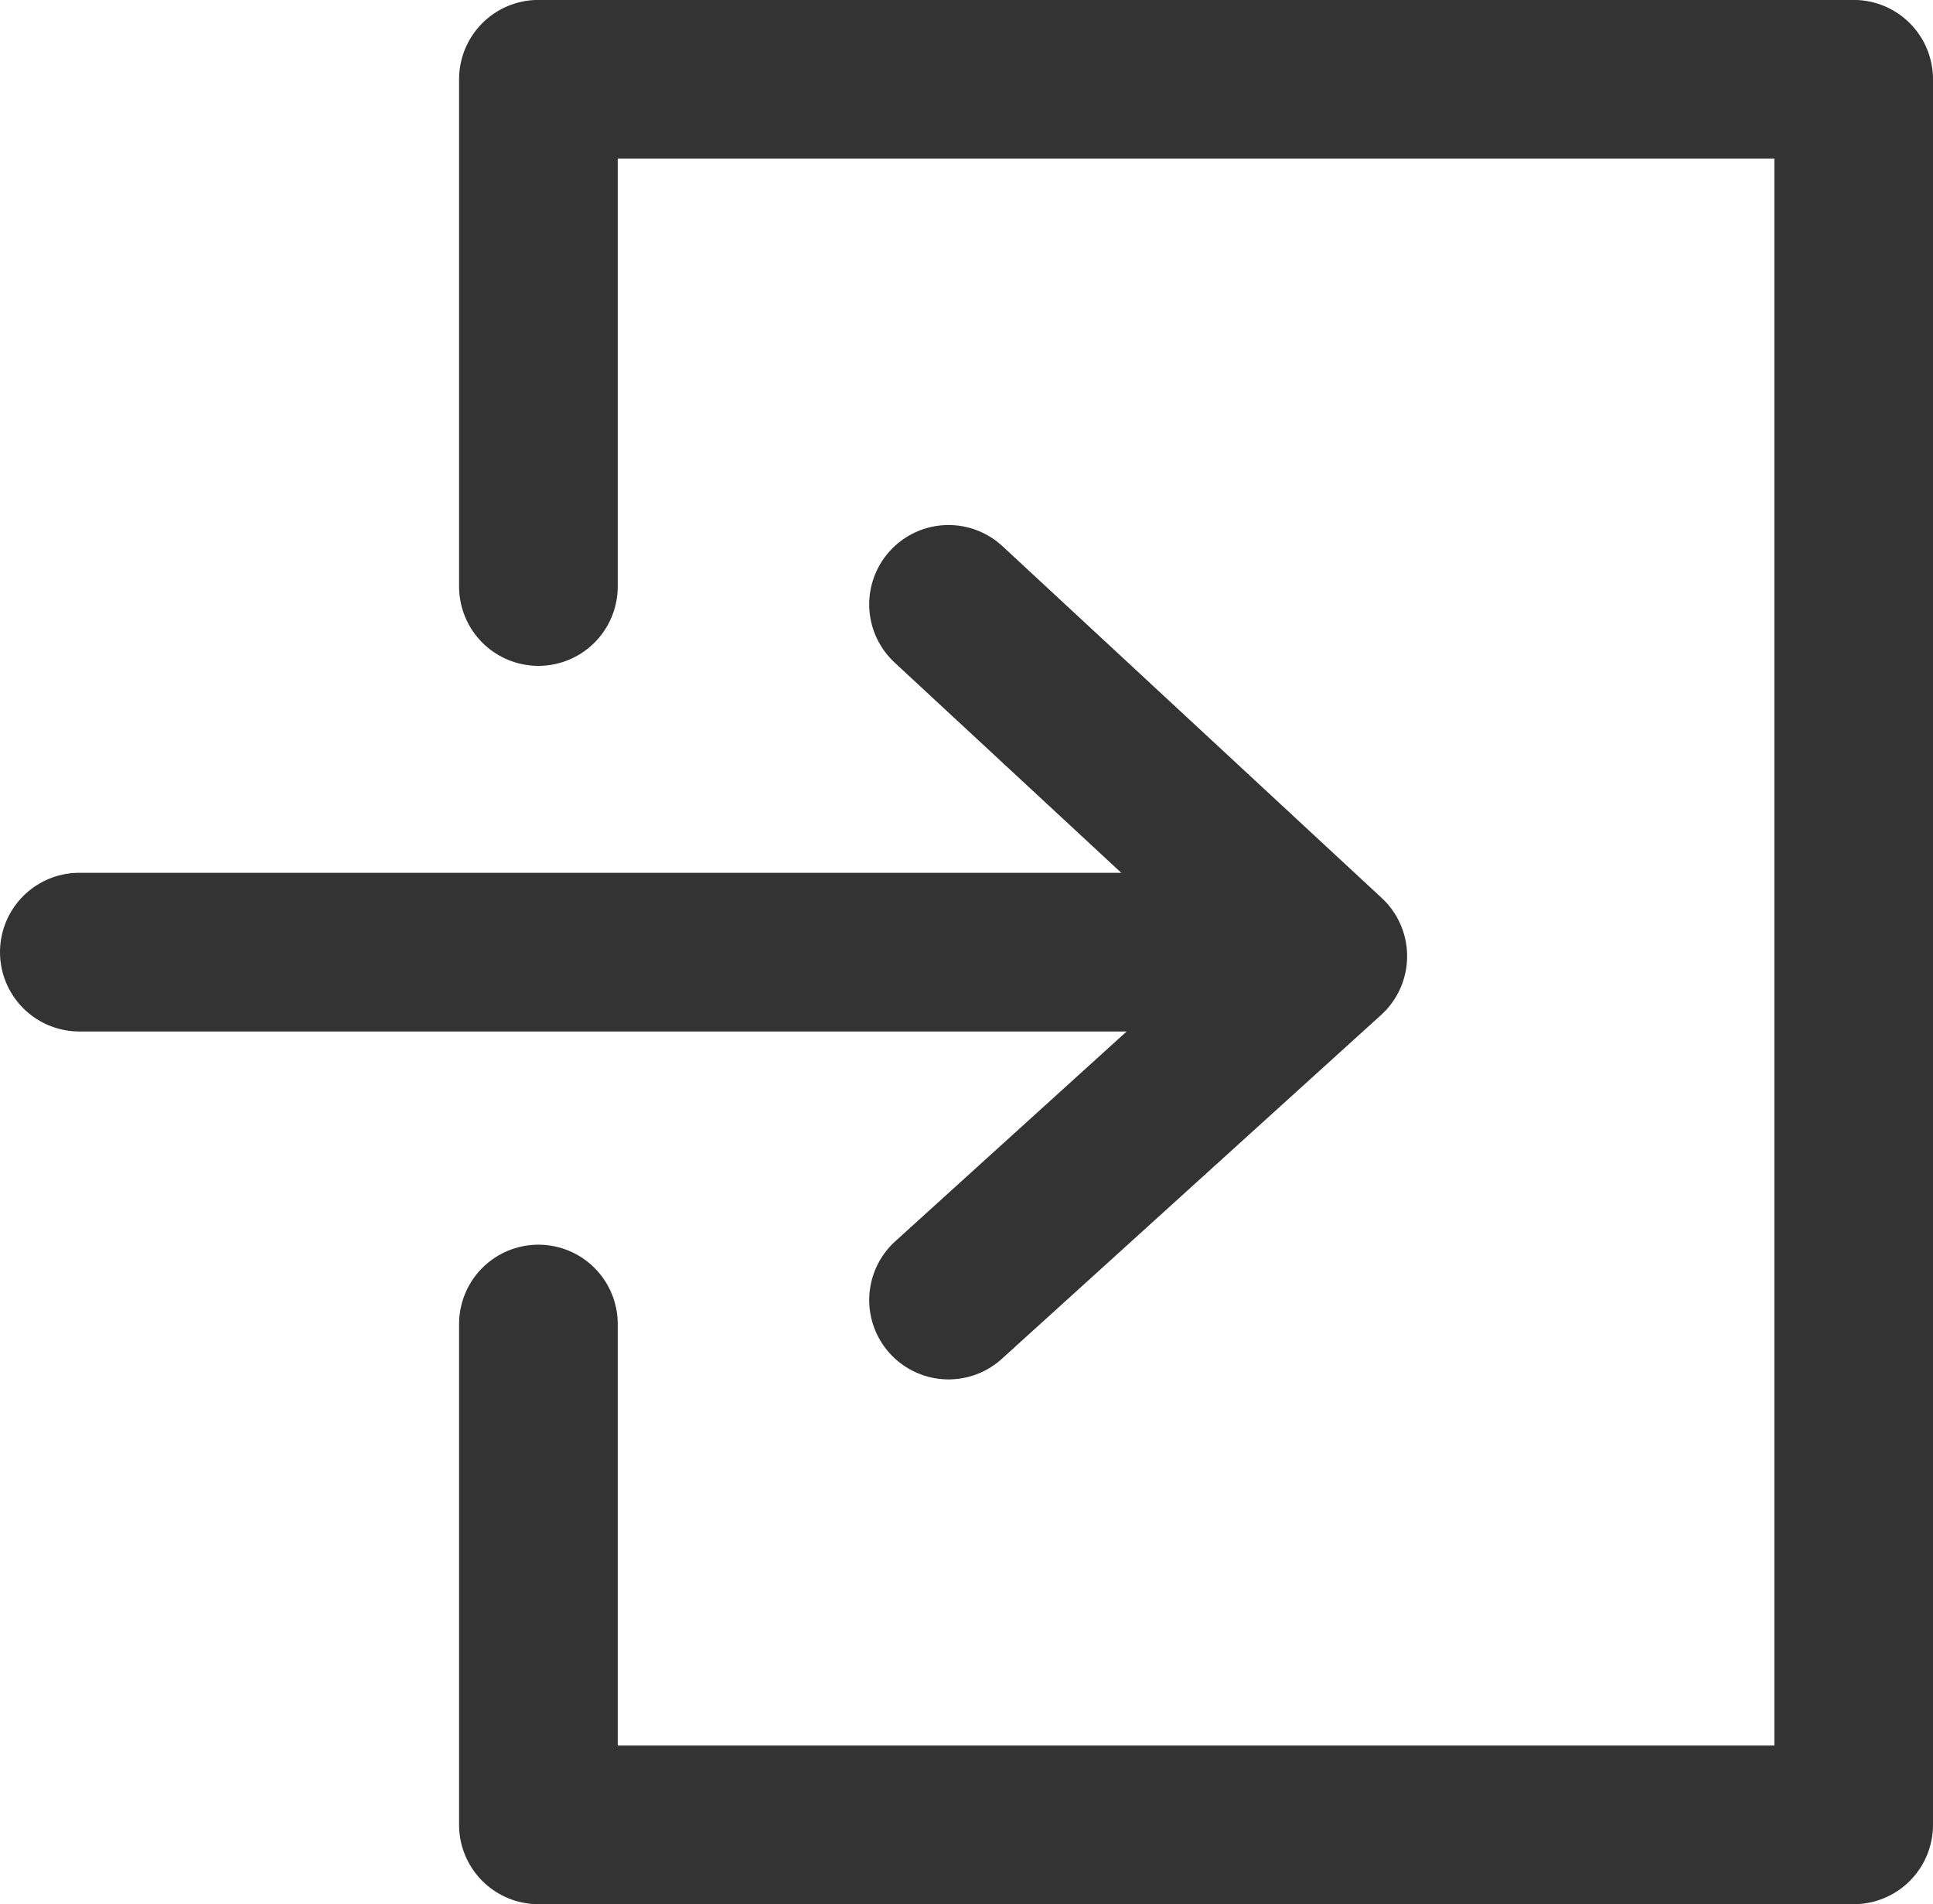 <svg xmlns="http://www.w3.org/2000/svg" width="24.367" height="24" viewBox="0 0 24.367 24">
  <g id="グループ_81909" data-name="グループ 81909" transform="translate(5690.602 15118)">
    <g id="グループ_81908" data-name="グループ 81908" transform="translate(-5689.602 -15117)">
      <path id="パス_23295" data-name="パス 23295" d="M-20322.715-9600.634v-6.393h16.58v22h-16.58v-6.312" transform="translate(20328.502 9607.026)" fill="none" stroke="#333" stroke-linecap="round" stroke-linejoin="round" stroke-width="2"/>
      <path id="パス_23296" data-name="パス 23296" d="M-20289.98-9592.271h15" transform="translate(20289.98 9603.271)" fill="none" stroke="#333" stroke-linecap="round" stroke-width="2"/>
      <path id="パス_23297" data-name="パス 23297" d="M-20281.068-9596.07l4.781,4.434-4.781,4.334" transform="translate(20292.025 9602.687)" fill="none" stroke="#333" stroke-linecap="round" stroke-linejoin="round" stroke-width="2"/>
    </g>
  </g>
</svg>
